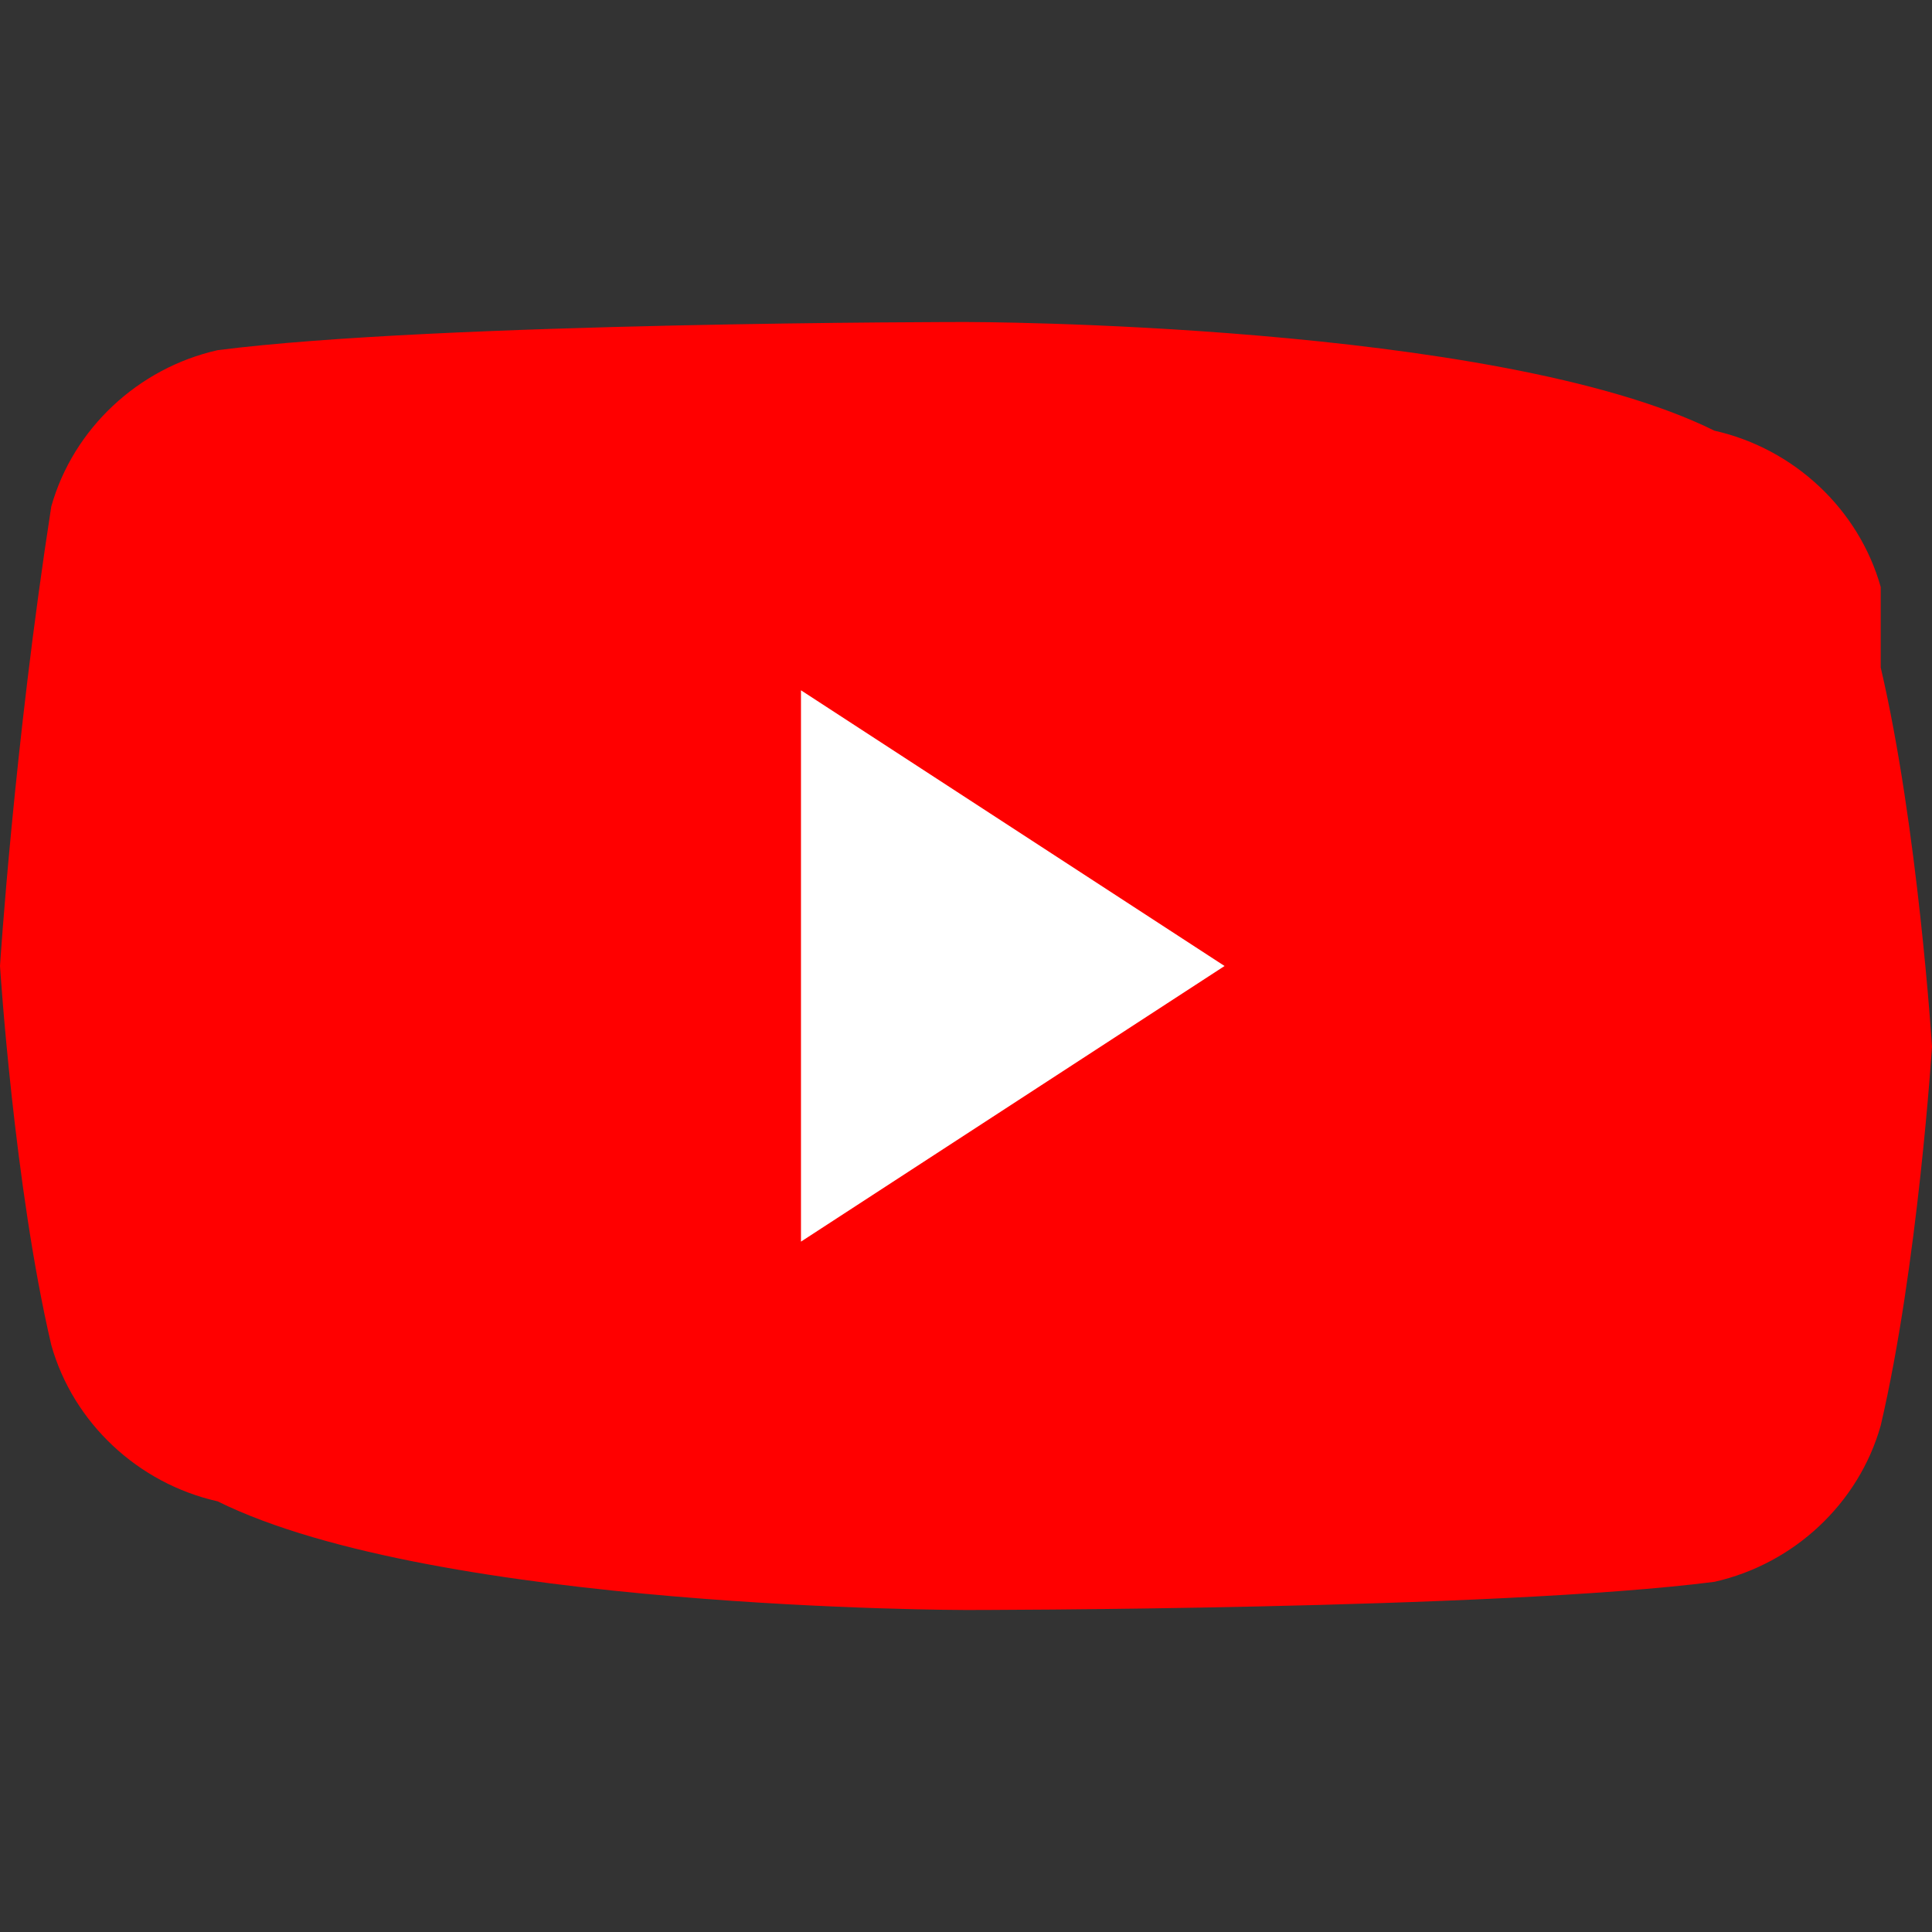     <svg width="32" height="32" viewBox="0 0 24 24" fill="none" xmlns="http://www.w3.org/2000/svg">
        <rect x="0" y="0" width="24" height="24" fill="#333333" stroke="none"/>
        <path fill-rule="evenodd" clip-rule="evenodd" d="M23.363 7.292c-.272-.967-1.078-1.72-2.066-1.942C18.574 4 12 4 12 4s-6.573 0-9.297.35c-.988.223-1.794.976-2.066 1.942C.174 9.271 0 12 0 12s.174 2.729.637 4.708c.272.967 1.078 1.72 2.066 1.942C5.427 19.999 12 20 12 20s6.573-.001 9.297-.35c.988-.222 1.794-.975 2.066-1.942.463-1.979.637-4.708.637-4.708s-.174-2.729-.637-4.708z" fill="#FF0000"/>
        <path d="M9.95 15.424V8.575L15.212 12l-5.262 3.424z" fill="#fff"/>
    </svg>